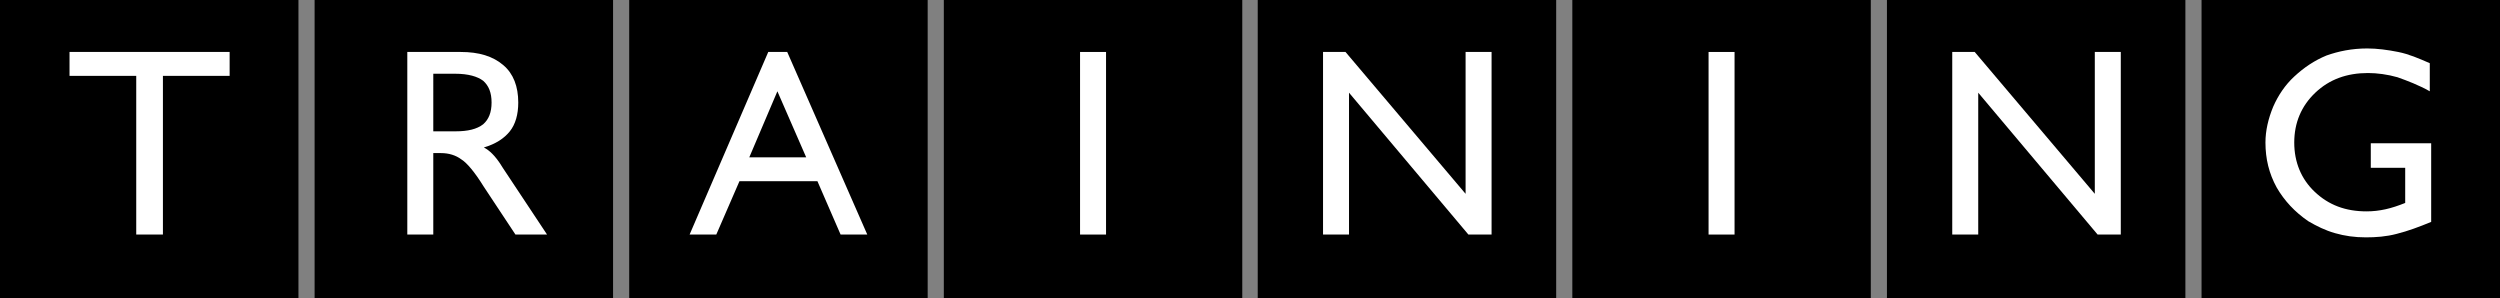 <?xml version="1.0" encoding="utf-8"?>
<!-- Generator: Adobe Illustrator 24.2.3, SVG Export Plug-In . SVG Version: 6.00 Build 0)  -->
<svg version="1.1" id="Layer_1" xmlns="http://www.w3.org/2000/svg" xmlns:xlink="http://www.w3.org/1999/xlink" x="0px" y="0px"
	 viewBox="0 0 356 42.5" style="enable-background:new 0 0 356 42.5;" xml:space="preserve">
<rect x="0" y="0" width="356" height="42.5" fill="#808080" stroke="none"/>
<style type="text/css">
	.st0{fill:#FFFFFF;}
</style>
<g>
	<rect width="42.5" height="42.5"/>
	<g>
		<path class="st0" d="M19.4,33.4V10.8H9.9V7.4h22.8v3.4h-9.5v22.6H19.4z"/>
	</g>
	<rect x="44.8" width="42.5" height="42.5"/>
	<g>
		<path class="st0" d="M58,33.4v-26h7.6c2.6,0,4.6,0.6,6.1,1.9c1.4,1.2,2.1,3,2.1,5.3c0,1.7-0.4,3.1-1.2,4.1s-2,1.8-3.7,2.3
			c0.4,0.2,0.8,0.5,1.2,0.9c0.4,0.4,0.9,1,1.5,2l6.3,9.5h-4.5l-4.5-6.8c-1.3-2.1-2.4-3.4-3.2-3.9c-0.8-0.6-1.8-0.9-2.9-0.9h-1.1
			v11.6H58z M61.8,18.7h3.1c1.7,0,3-0.3,3.9-1C69.6,17,70,16,70,14.6c0-1.4-0.4-2.4-1.2-3.1c-0.8-0.6-2.1-1-4-1h-3.1V18.7z"/>
	</g>
	<rect x="89.6" width="42.5" height="42.5"/>
	<g>
		<path class="st0" d="M98.2,33.4l11.2-26h2.7l11.4,26h-3.8l-3.3-7.6h-11.1l-3.3,7.6H98.2z M106.7,22.4h8.1l-4.1-9.4L106.7,22.4z"/>
	</g>
	<rect x="134.4" width="42.5" height="42.5"/>
	<g>
		<path class="st0" d="M153.8,33.4v-26h3.7v26H153.8z"/>
	</g>
	<rect x="179.1" width="42.5" height="42.5"/>
	<g>
		<path class="st0" d="M188.4,33.4v-26h3.2l17.1,20.2V7.4h3.7v26h-3.3l-17-20.2v20.2H188.4z"/>
	</g>
	<rect x="223.9" width="42.5" height="42.5"/>
	<g>
		<path class="st0" d="M243.3,33.4v-26h3.7v26H243.3z"/>
	</g>
	<rect x="268.7" width="42.5" height="42.5"/>
	<g>
		<path class="st0" d="M278,33.4v-26h3.2l17.1,20.2V7.4h3.7v26h-3.3l-17-20.2v20.2H278z"/>
	</g>
	<rect x="313.5" width="42.5" height="42.5"/>
	<g>
		<path class="st0" d="M346.2,20.6v11c-1.7,0.7-3.3,1.3-4.9,1.7c-1.5,0.4-3,0.5-4.4,0.5c-1.6,0-3-0.2-4.4-0.6s-2.6-1-3.8-1.7
			c-1.9-1.3-3.4-2.9-4.5-4.8c-1.1-2-1.6-4.1-1.6-6.4c0-1.7,0.4-3.4,1.1-5.1c0.7-1.6,1.7-3.1,3-4.3c1.4-1.3,2.9-2.3,4.6-3
			c1.7-0.6,3.6-1,5.8-1c1.4,0,2.9,0.2,4.4,0.5c1.5,0.3,2.9,0.9,4.5,1.6v4c-1.6-0.9-3.2-1.5-4.6-2c-1.4-0.4-2.9-0.6-4.2-0.6
			c-3,0-5.5,0.9-7.5,2.8c-2,1.9-3,4.3-3,7.1c0,2.8,1,5.2,2.9,7c2,1.9,4.4,2.8,7.4,2.8c0.9,0,1.8-0.1,2.7-0.3
			c0.9-0.2,1.8-0.5,2.8-0.9v-5h-4.9v-3.5H346.2z"/>
	</g>
</g>
</svg>
